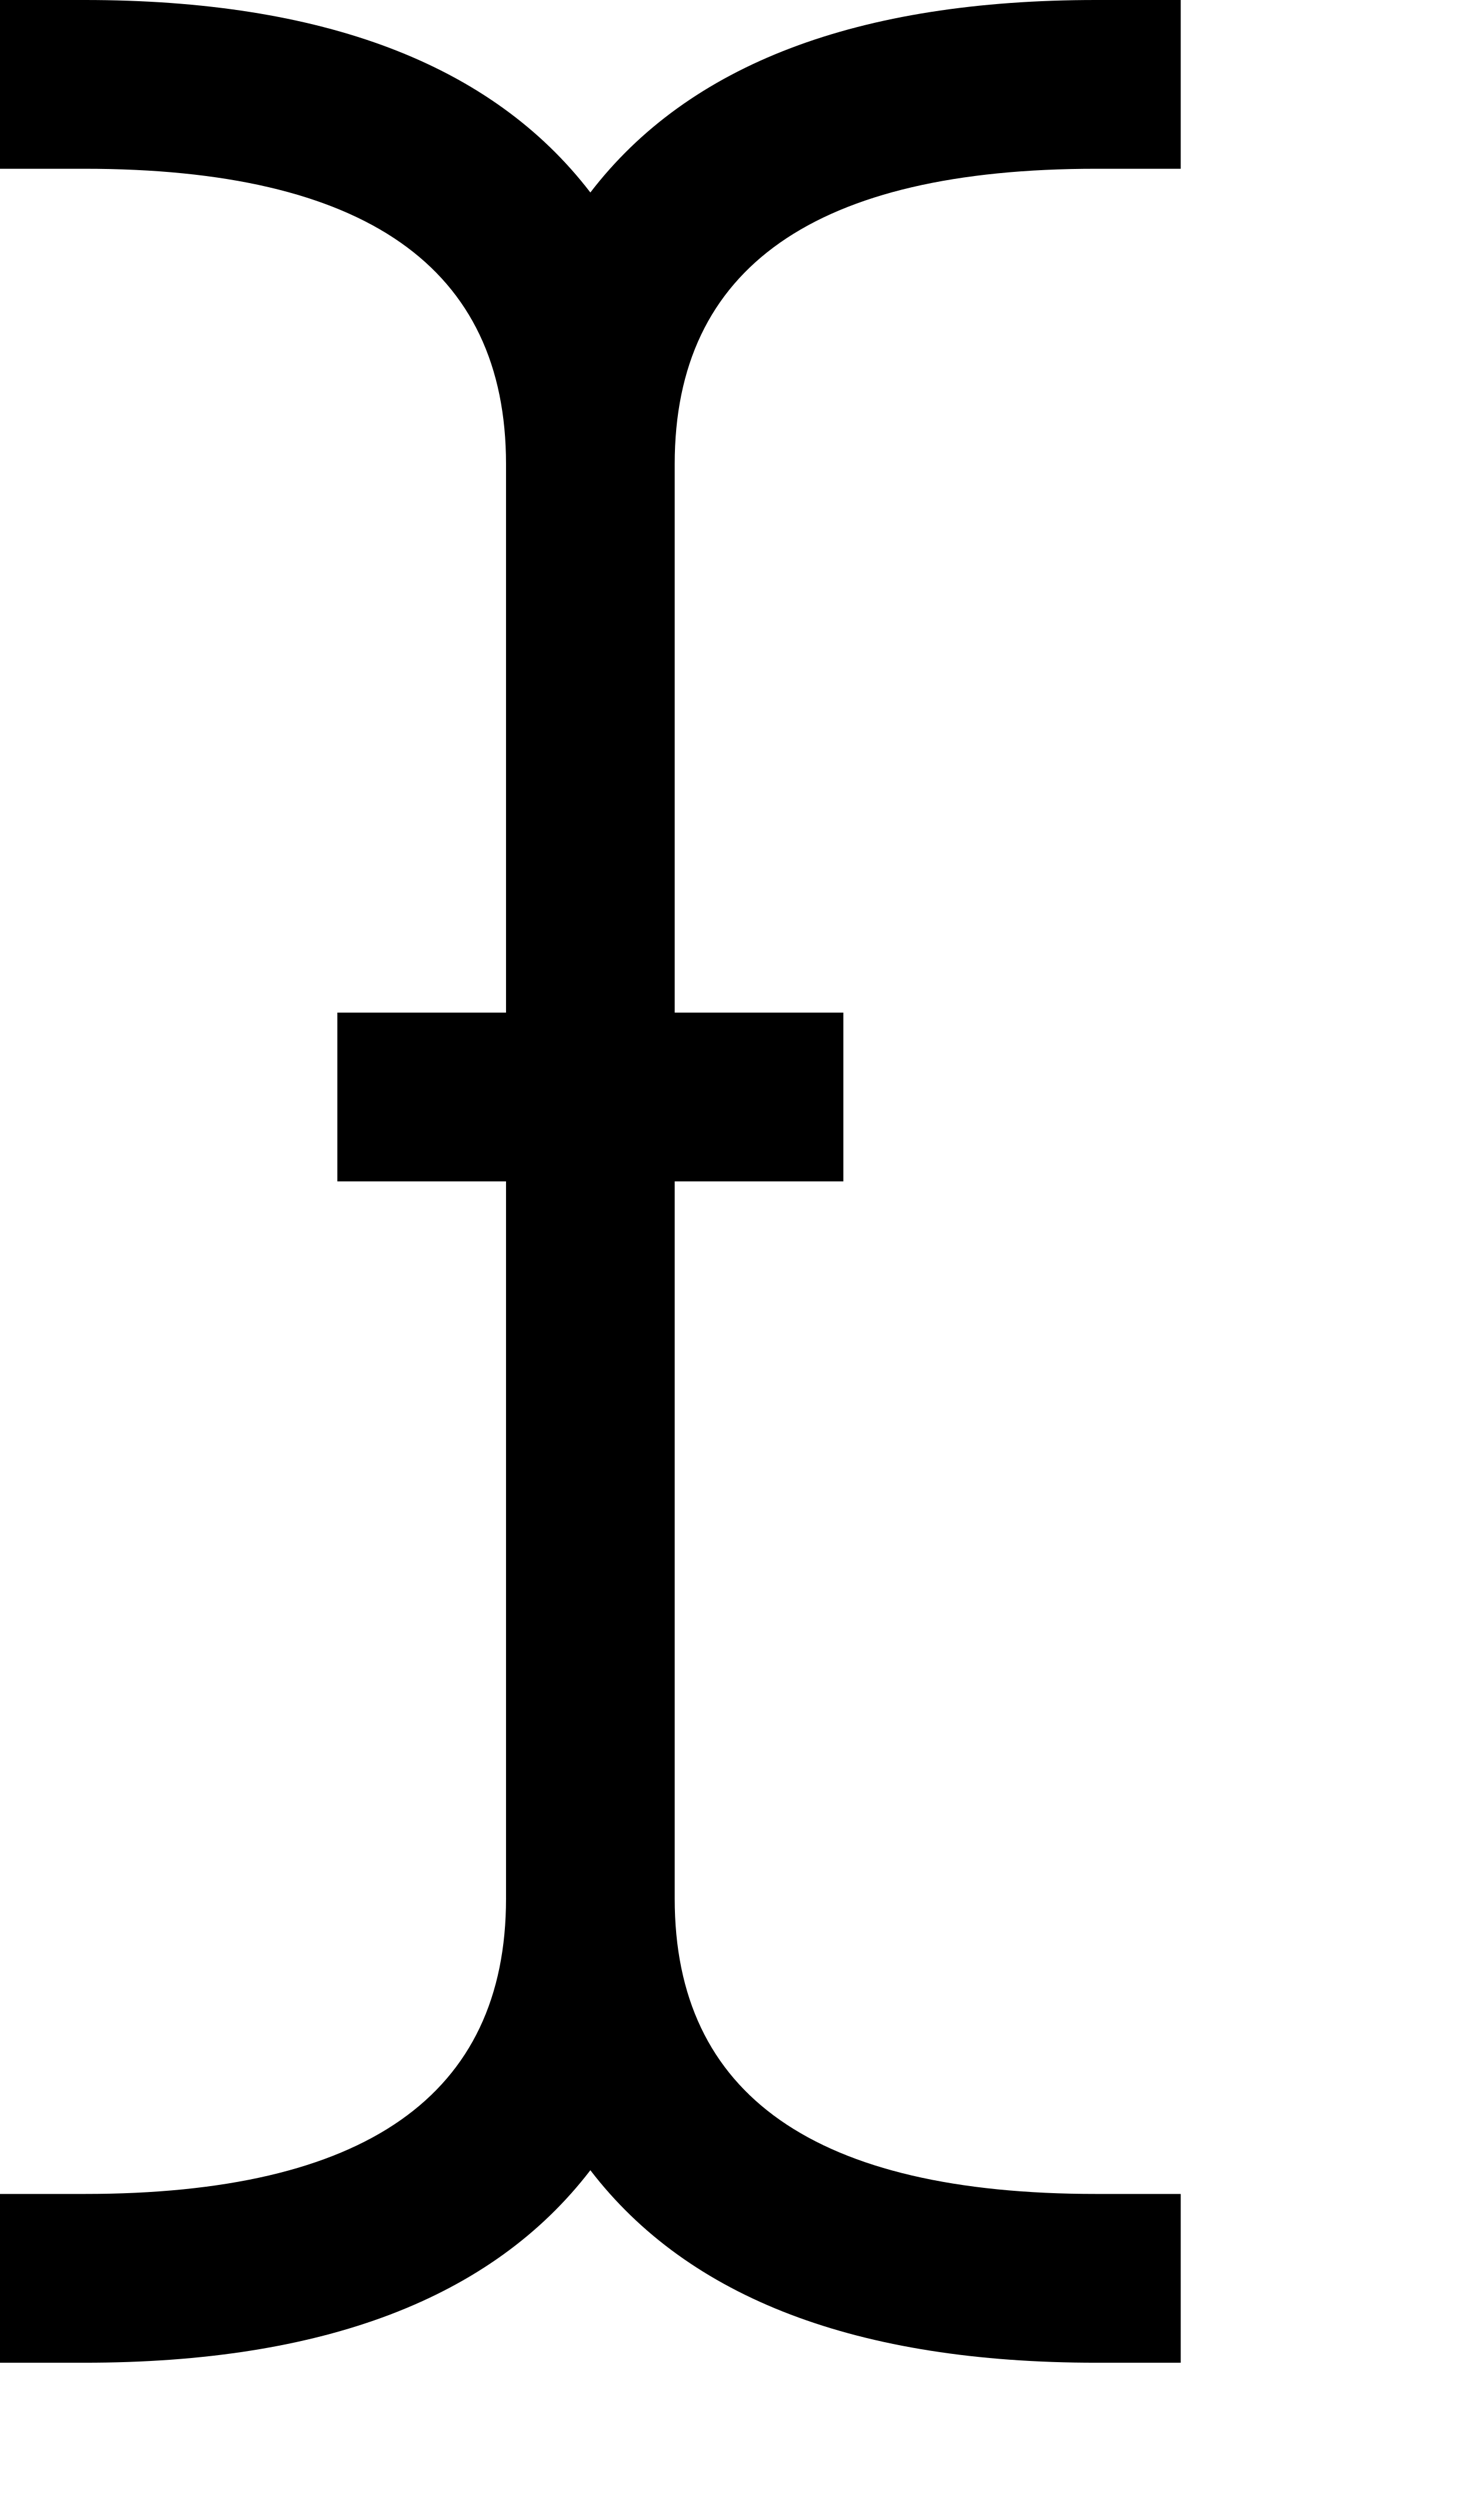 <svg version="1.1" xmlns="http://www.w3.org/2000/svg" xmlns:xlink="http://www.w3.org/1999/xlink" id="i-cursor" viewBox="0 0 1112.484 1896.083"><path d="M832 128q-320 0-320 224v416h128v128H512v544q0 224 320 224h64v128h-64q-272 0-384-146-112 146-384 146H0v-128h64q320 0 320-224V896H256V768h128V352q0-224-320-224H0V0h64q272 0 384 146Q560 0 832 0h64v128h-64z"/></svg>